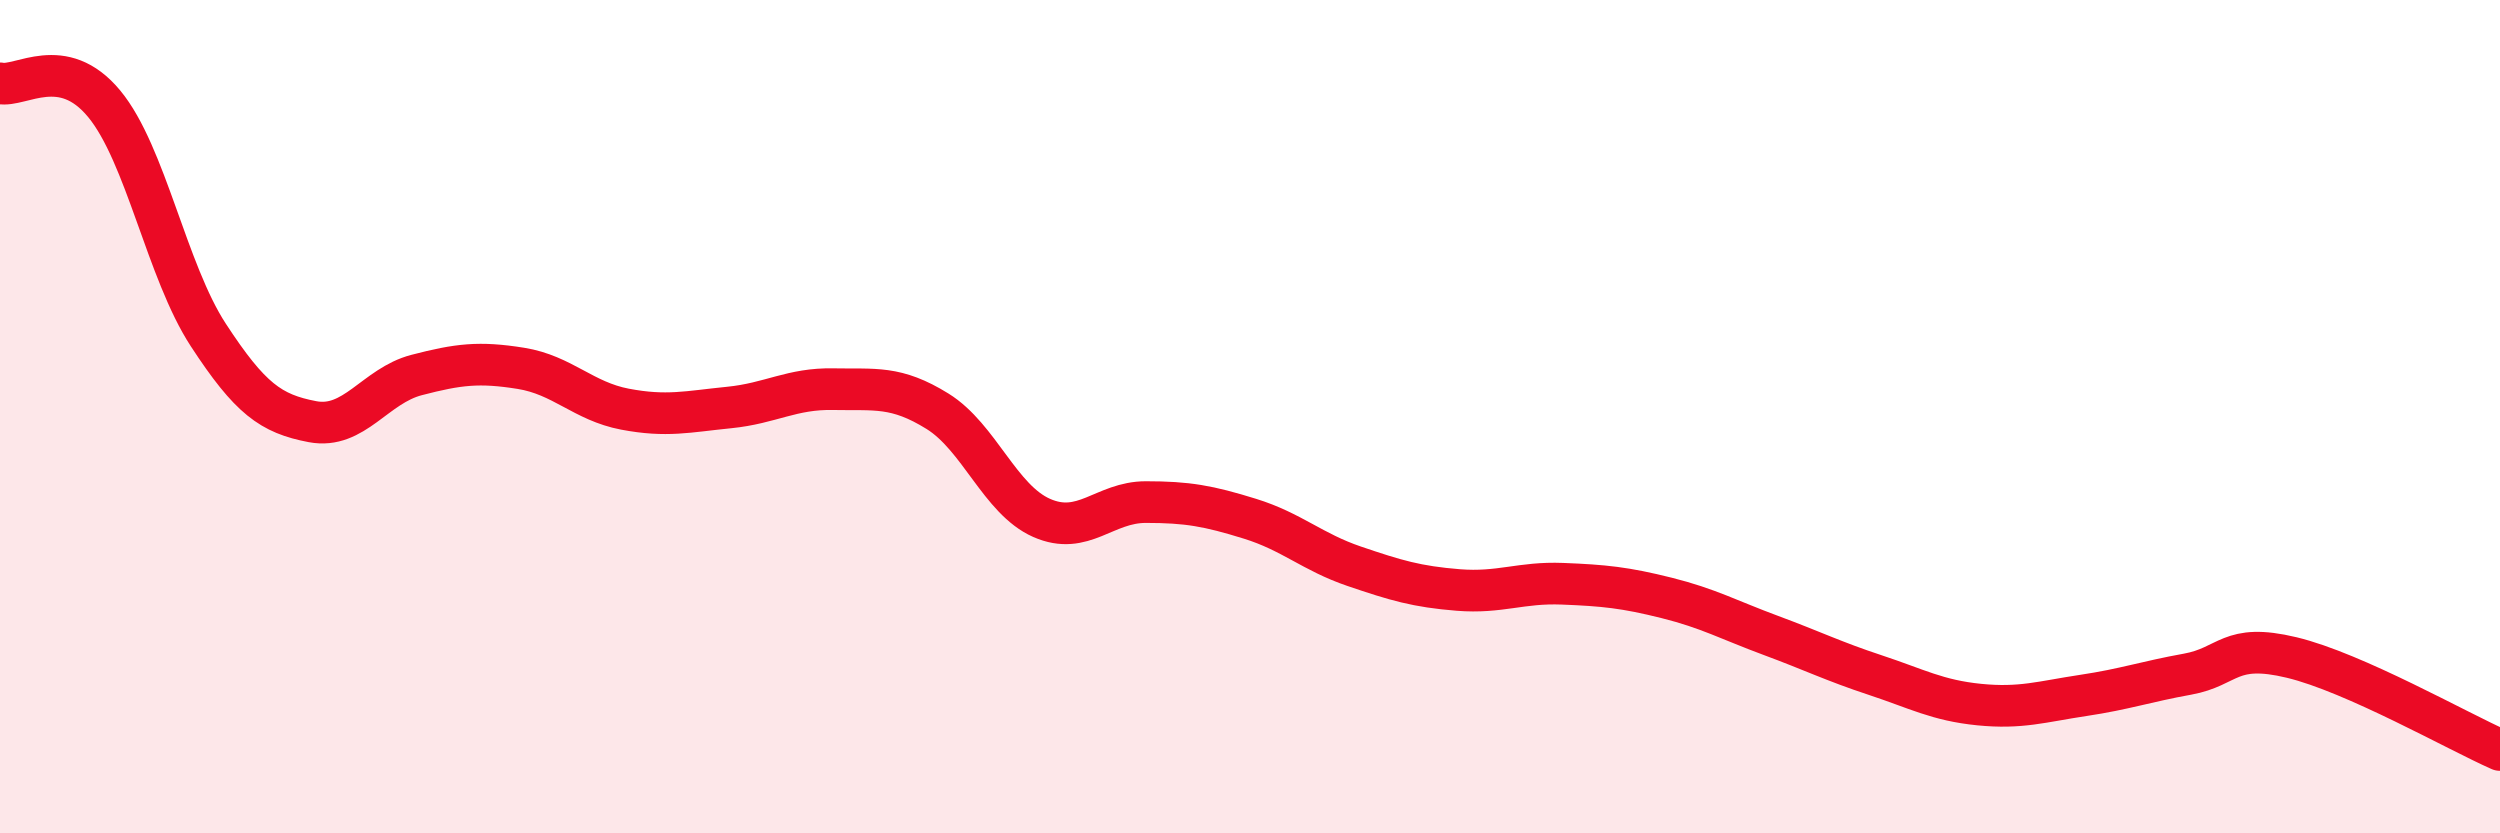 
    <svg width="60" height="20" viewBox="0 0 60 20" xmlns="http://www.w3.org/2000/svg">
      <path
        d="M 0,2 C 0.5,2.1 1.5,1.28 2.5,2.49 C 3.5,3.7 4,6.51 5,8.04 C 6,9.57 6.5,9.93 7.5,10.12 C 8.5,10.31 9,9.26 10,9 C 11,8.74 11.5,8.68 12.5,8.84 C 13.5,9 14,9.63 15,9.82 C 16,10.01 16.5,9.88 17.5,9.78 C 18.5,9.68 19,9.32 20,9.34 C 21,9.36 21.5,9.25 22.5,9.87 C 23.5,10.49 24,11.99 25,12.43 C 26,12.87 26.5,12.05 27.5,12.05 C 28.5,12.05 29,12.14 30,12.45 C 31,12.76 31.5,13.25 32.5,13.59 C 33.5,13.93 34,14.08 35,14.16 C 36,14.24 36.5,13.97 37.5,14.01 C 38.5,14.05 39,14.1 40,14.35 C 41,14.6 41.5,14.88 42.5,15.25 C 43.5,15.62 44,15.87 45,16.2 C 46,16.53 46.5,16.81 47.5,16.91 C 48.5,17.01 49,16.84 50,16.69 C 51,16.54 51.5,16.36 52.5,16.18 C 53.5,16 53.5,15.42 55,15.78 C 56.5,16.14 59,17.56 60,18L60 20L0 20Z"
        fill="#EB0A25"
        opacity="0.1"
        stroke-linecap="round"
        stroke-linejoin="round"
      />
      <path
        d="M 0,2 C 0.5,2.1 1.5,1.28 2.5,2.49 C 3.5,3.7 4,6.51 5,8.04 C 6,9.57 6.5,9.93 7.5,10.12 C 8.5,10.31 9,9.26 10,9 C 11,8.74 11.5,8.68 12.5,8.84 C 13.5,9 14,9.63 15,9.82 C 16,10.01 16.5,9.88 17.5,9.78 C 18.5,9.68 19,9.32 20,9.34 C 21,9.36 21.5,9.25 22.5,9.87 C 23.5,10.49 24,11.99 25,12.43 C 26,12.87 26.5,12.05 27.5,12.05 C 28.5,12.05 29,12.14 30,12.45 C 31,12.76 31.5,13.25 32.5,13.59 C 33.5,13.93 34,14.08 35,14.16 C 36,14.24 36.5,13.97 37.5,14.01 C 38.5,14.05 39,14.1 40,14.35 C 41,14.6 41.5,14.88 42.5,15.25 C 43.5,15.62 44,15.87 45,16.2 C 46,16.53 46.5,16.81 47.5,16.91 C 48.5,17.01 49,16.84 50,16.69 C 51,16.54 51.5,16.36 52.5,16.18 C 53.5,16 53.5,15.42 55,15.78 C 56.5,16.14 59,17.56 60,18"
        stroke="#EB0A25"
        stroke-width="1"
        fill="none"
        stroke-linecap="round"
        stroke-linejoin="round"
      />
    </svg>
  
